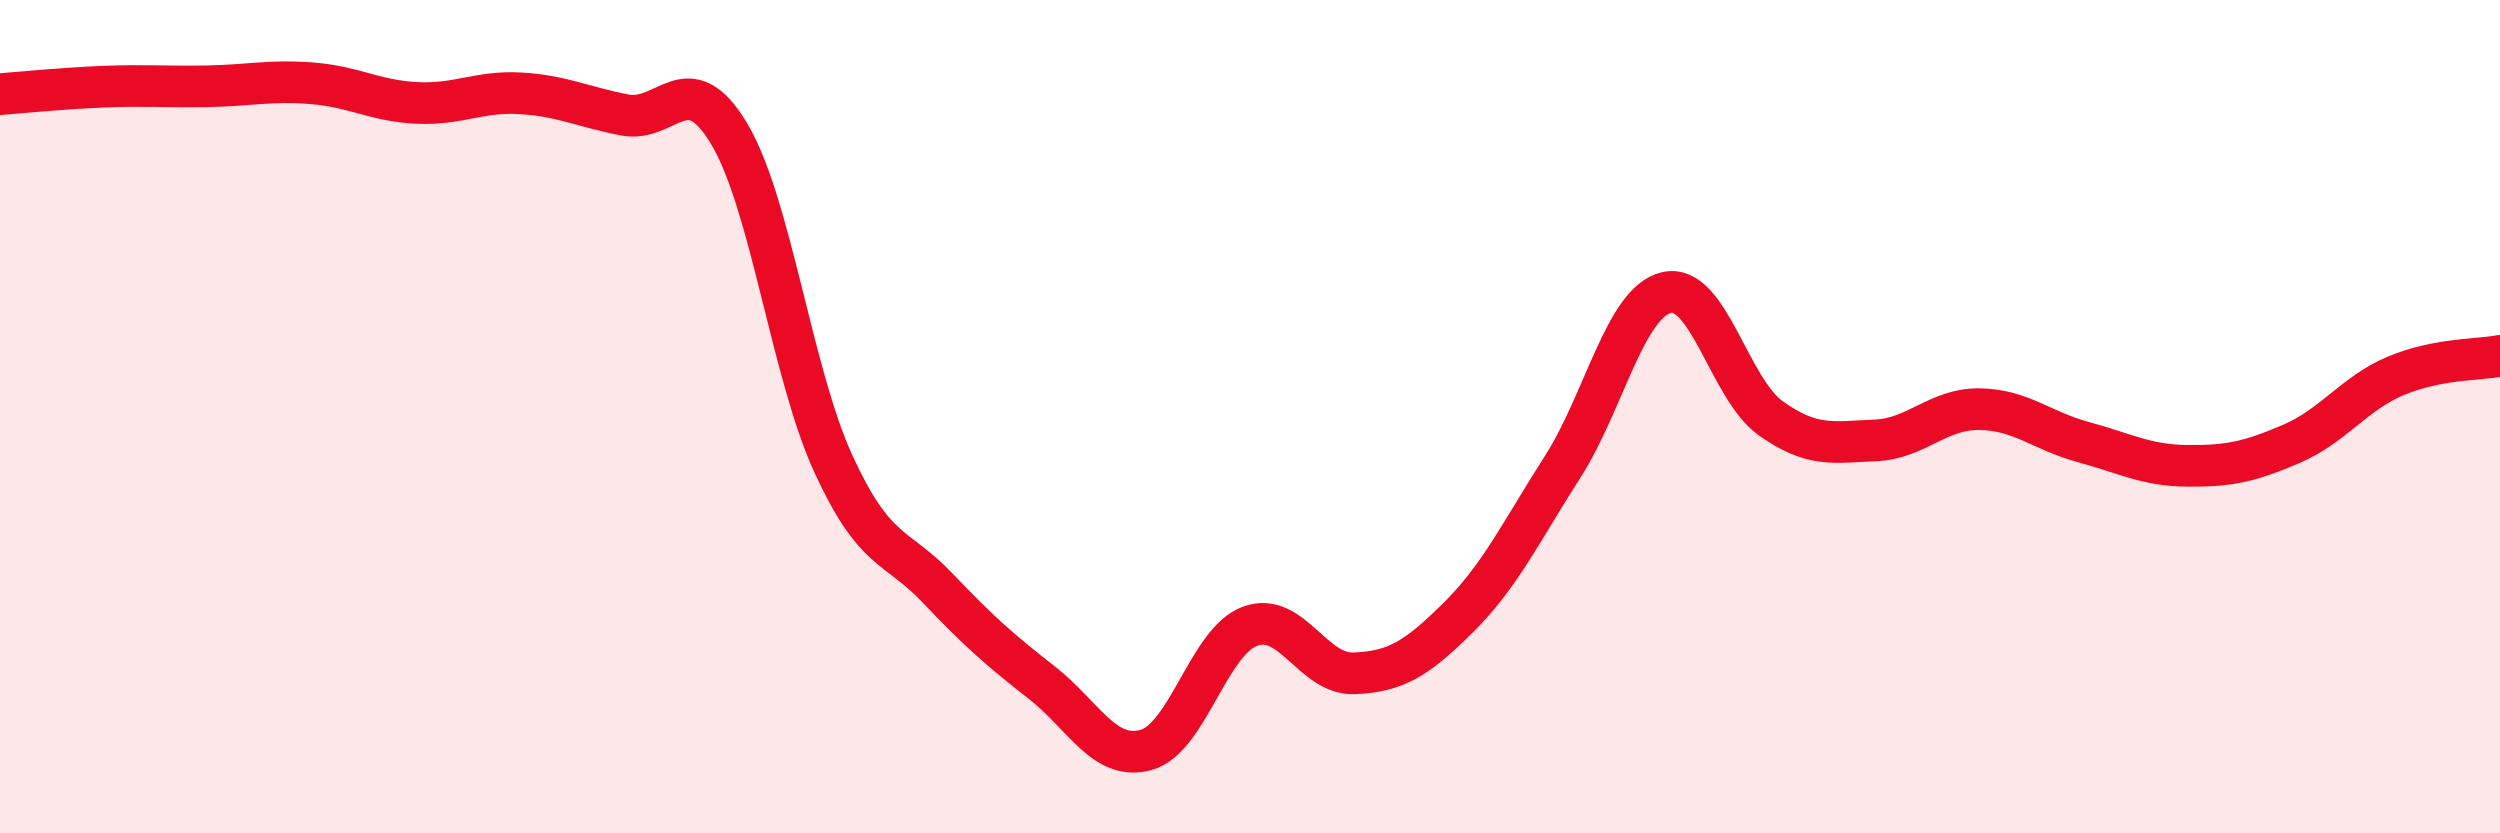 
    <svg width="60" height="20" viewBox="0 0 60 20" xmlns="http://www.w3.org/2000/svg">
      <path
        d="M 0,2.26 C 0.5,2.22 1.5,2.12 2.5,2.08 C 3.5,2.04 4,2.09 5,2.07 C 6,2.05 6.5,1.92 7.5,2 C 8.5,2.08 9,2.42 10,2.47 C 11,2.52 11.5,2.18 12.5,2.24 C 13.5,2.3 14,2.57 15,2.76 C 16,2.95 16.5,1.54 17.5,3.21 C 18.5,4.88 19,8.95 20,11.13 C 21,13.31 21.5,13.06 22.5,14.11 C 23.5,15.16 24,15.6 25,16.38 C 26,17.16 26.5,18.27 27.5,18 C 28.5,17.73 29,15.4 30,15.03 C 31,14.66 31.5,16.2 32.5,16.16 C 33.5,16.12 34,15.81 35,14.82 C 36,13.83 36.5,12.77 37.5,11.21 C 38.5,9.65 39,7.25 40,7.02 C 41,6.79 41.5,9.33 42.5,10.04 C 43.5,10.75 44,10.61 45,10.57 C 46,10.53 46.5,9.81 47.5,9.82 C 48.5,9.83 49,10.34 50,10.61 C 51,10.88 51.5,11.17 52.5,11.18 C 53.5,11.19 54,11.08 55,10.65 C 56,10.22 56.5,9.44 57.5,9.02 C 58.5,8.6 59.5,8.64 60,8.54L60 20L0 20Z"
        fill="#EB0A25"
        opacity="0.1"
        stroke-linecap="round"
        stroke-linejoin="round"
      />
      <path
        d="M 0,2.26 C 0.5,2.22 1.5,2.12 2.5,2.08 C 3.5,2.04 4,2.09 5,2.07 C 6,2.05 6.5,1.92 7.5,2 C 8.5,2.08 9,2.42 10,2.47 C 11,2.52 11.5,2.18 12.5,2.24 C 13.5,2.3 14,2.57 15,2.76 C 16,2.95 16.5,1.54 17.5,3.21 C 18.5,4.88 19,8.95 20,11.13 C 21,13.31 21.5,13.06 22.5,14.11 C 23.5,15.16 24,15.6 25,16.38 C 26,17.16 26.5,18.27 27.5,18 C 28.5,17.73 29,15.4 30,15.03 C 31,14.66 31.5,16.2 32.5,16.16 C 33.5,16.12 34,15.81 35,14.82 C 36,13.83 36.5,12.77 37.5,11.21 C 38.5,9.65 39,7.25 40,7.02 C 41,6.79 41.5,9.33 42.5,10.04 C 43.5,10.75 44,10.61 45,10.57 C 46,10.53 46.5,9.81 47.5,9.82 C 48.5,9.83 49,10.34 50,10.61 C 51,10.88 51.5,11.17 52.5,11.18 C 53.5,11.19 54,11.08 55,10.65 C 56,10.22 56.5,9.44 57.5,9.02 C 58.5,8.6 59.5,8.64 60,8.54"
        stroke="#EB0A25"
        stroke-width="1"
        fill="none"
        stroke-linecap="round"
        stroke-linejoin="round"
      />
    </svg>
  